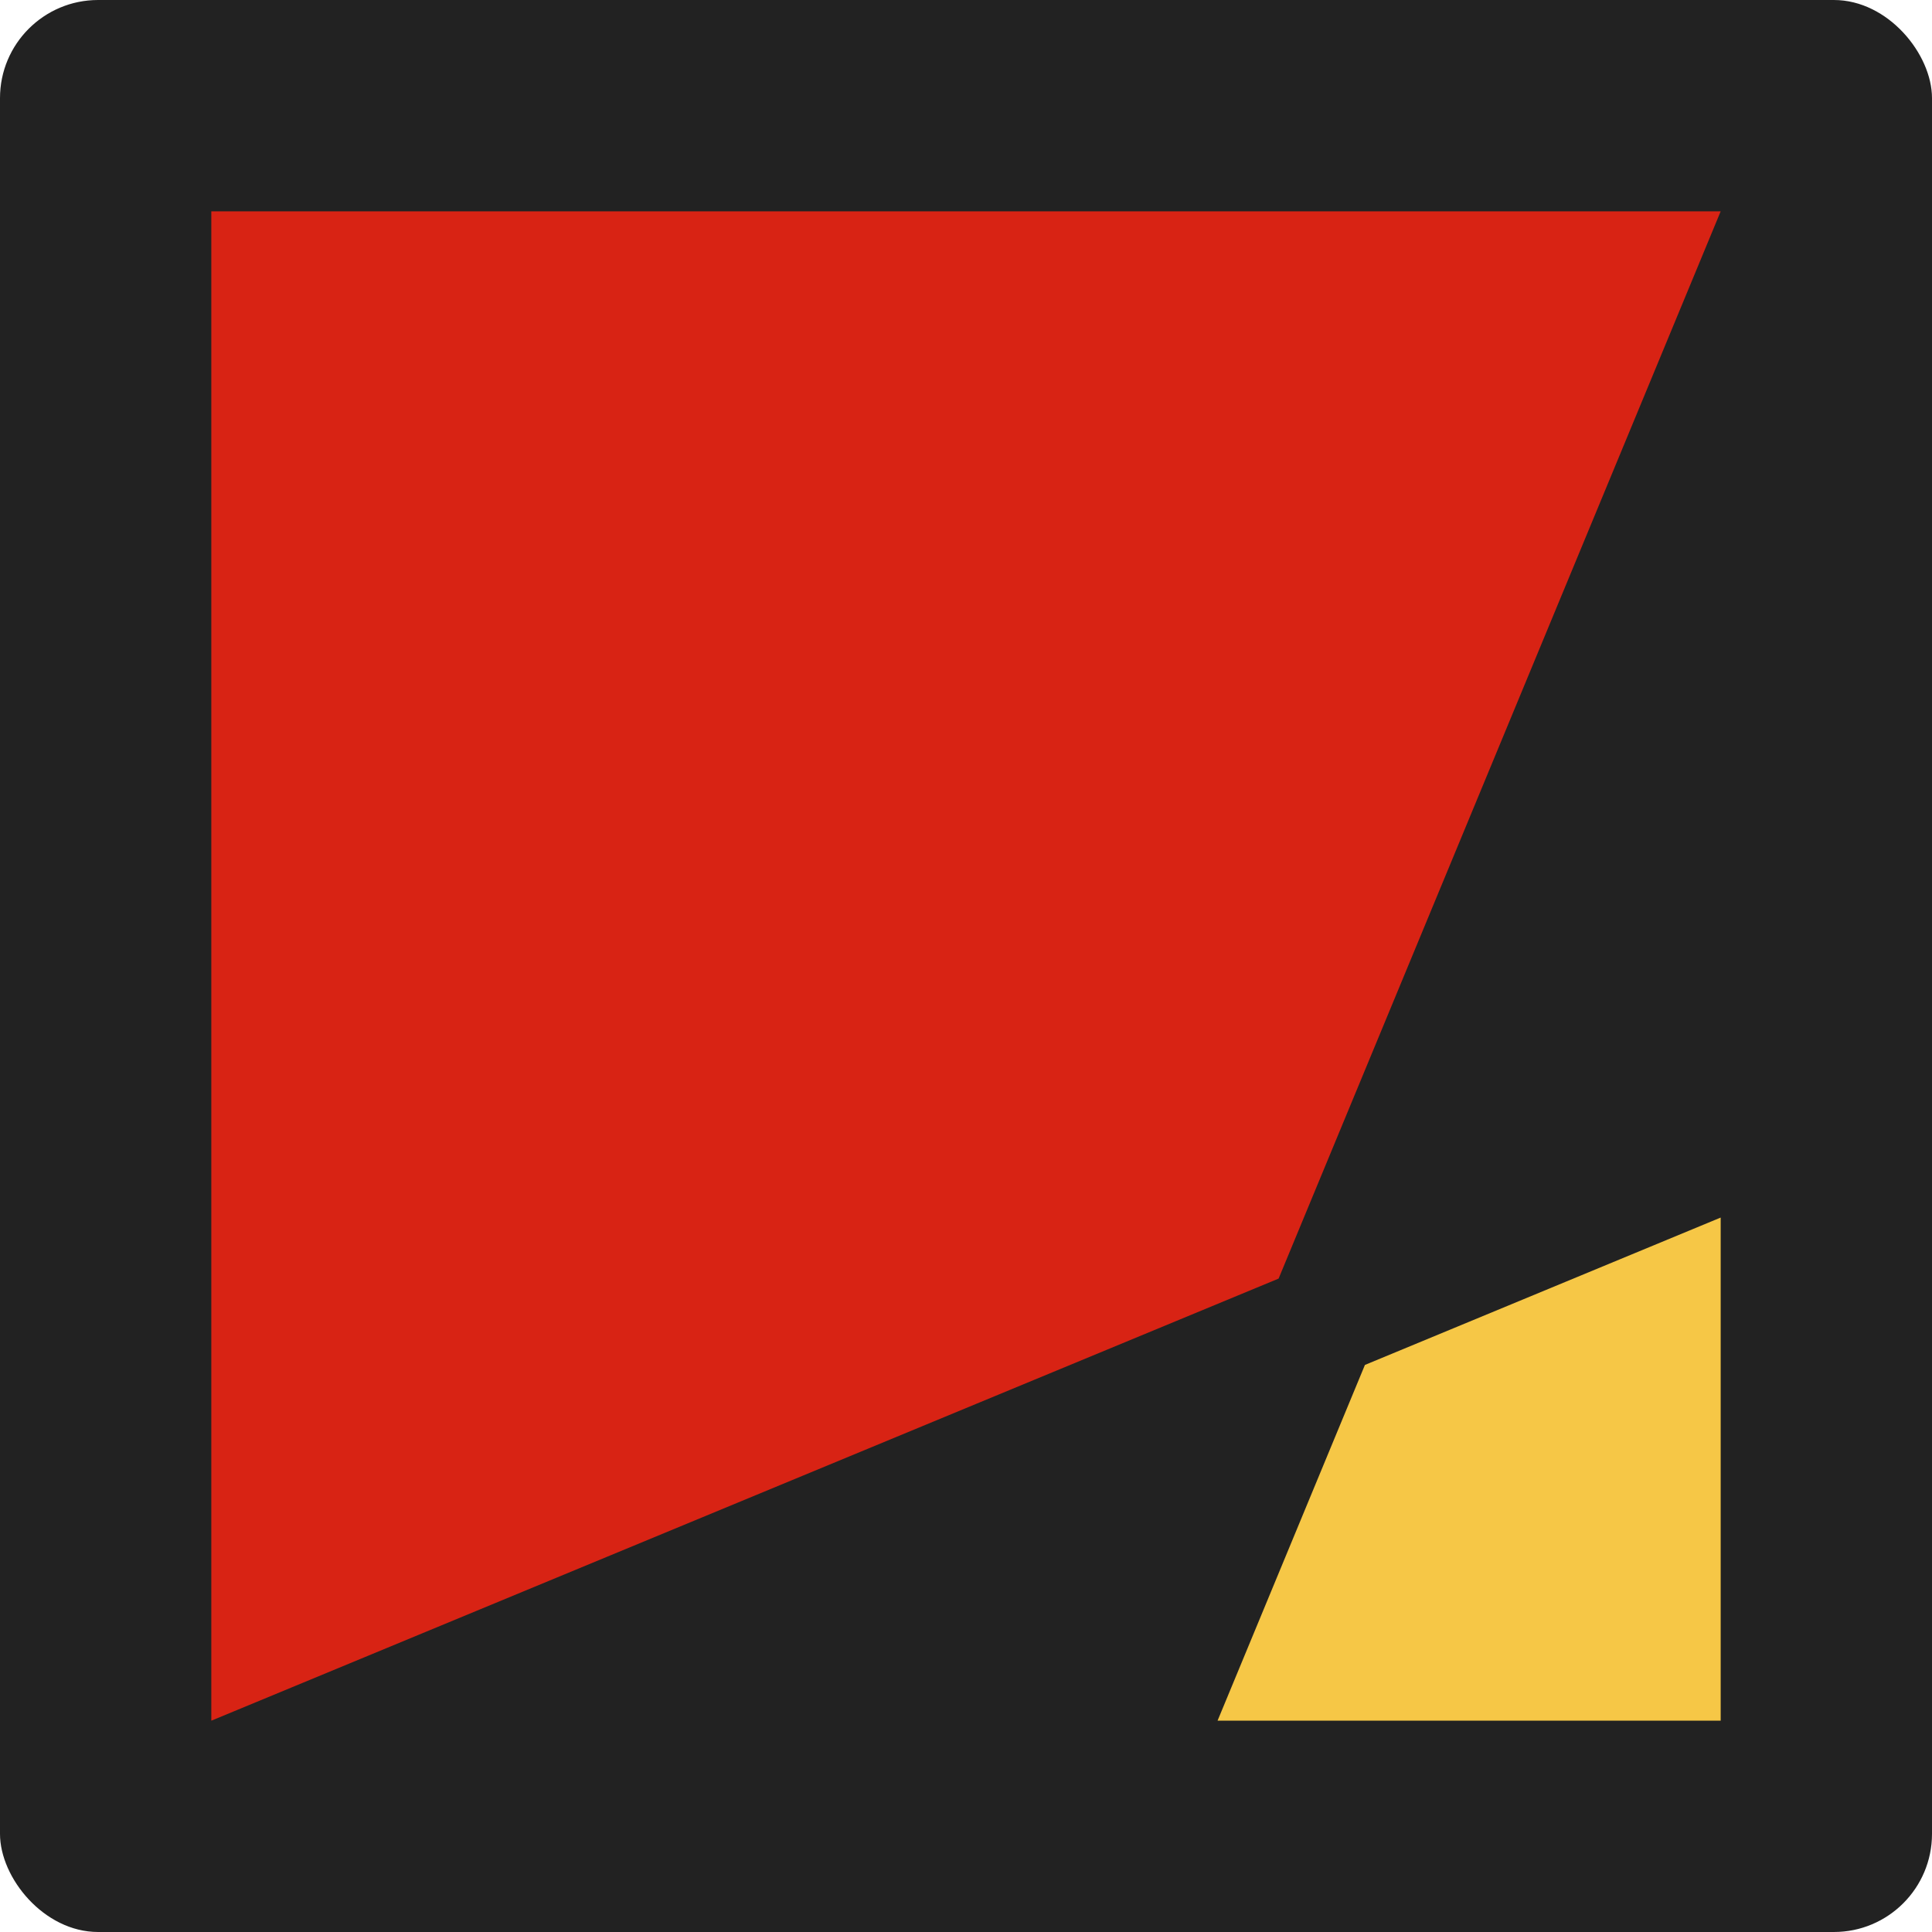 <svg width="256" height="256" viewBox="0 0 256 256" fill="none" xmlns="http://www.w3.org/2000/svg">
<rect width="256" height="256" rx="13" fill="#222222"/>
<path fill-rule="evenodd" clip-rule="evenodd" d="M28 28H228L169.421 169.421L28 228L28 28Z" fill="#D82314"/>
<path fill-rule="evenodd" clip-rule="evenodd" d="M228 228H161.333L180.86 180.86L228 161.333L228 228Z" fill="#F6C746"/>
</svg>
